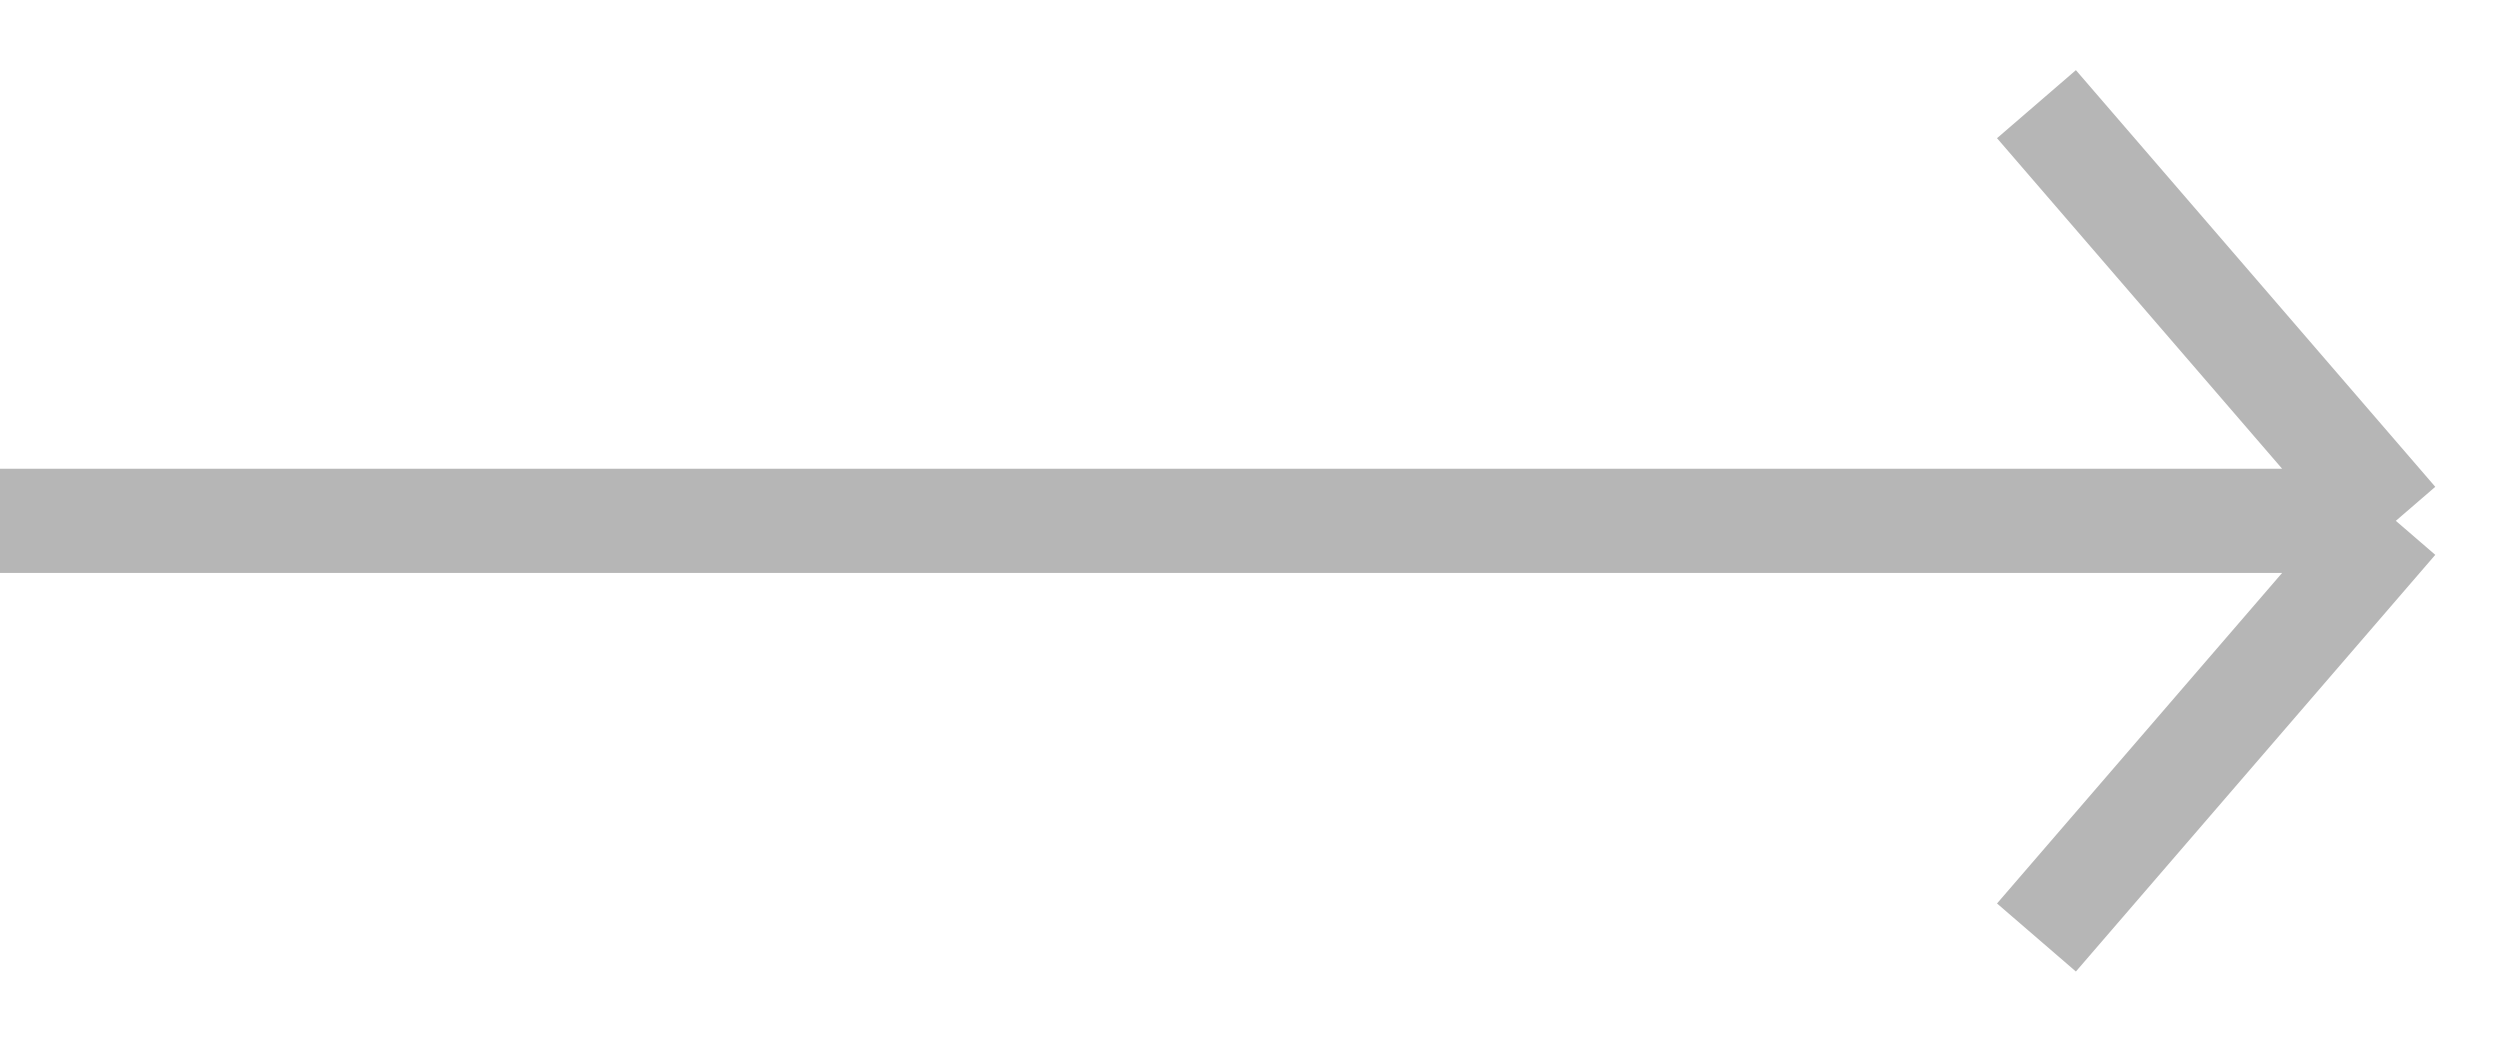 <?xml version="1.0" encoding="UTF-8"?> <svg xmlns="http://www.w3.org/2000/svg" width="24" height="10" viewBox="0 0 24 10" fill="none"> <path d="M0 5H23M23 5L19.55 1M23 5L19.55 9" stroke="#B6B6B6"></path> </svg> 